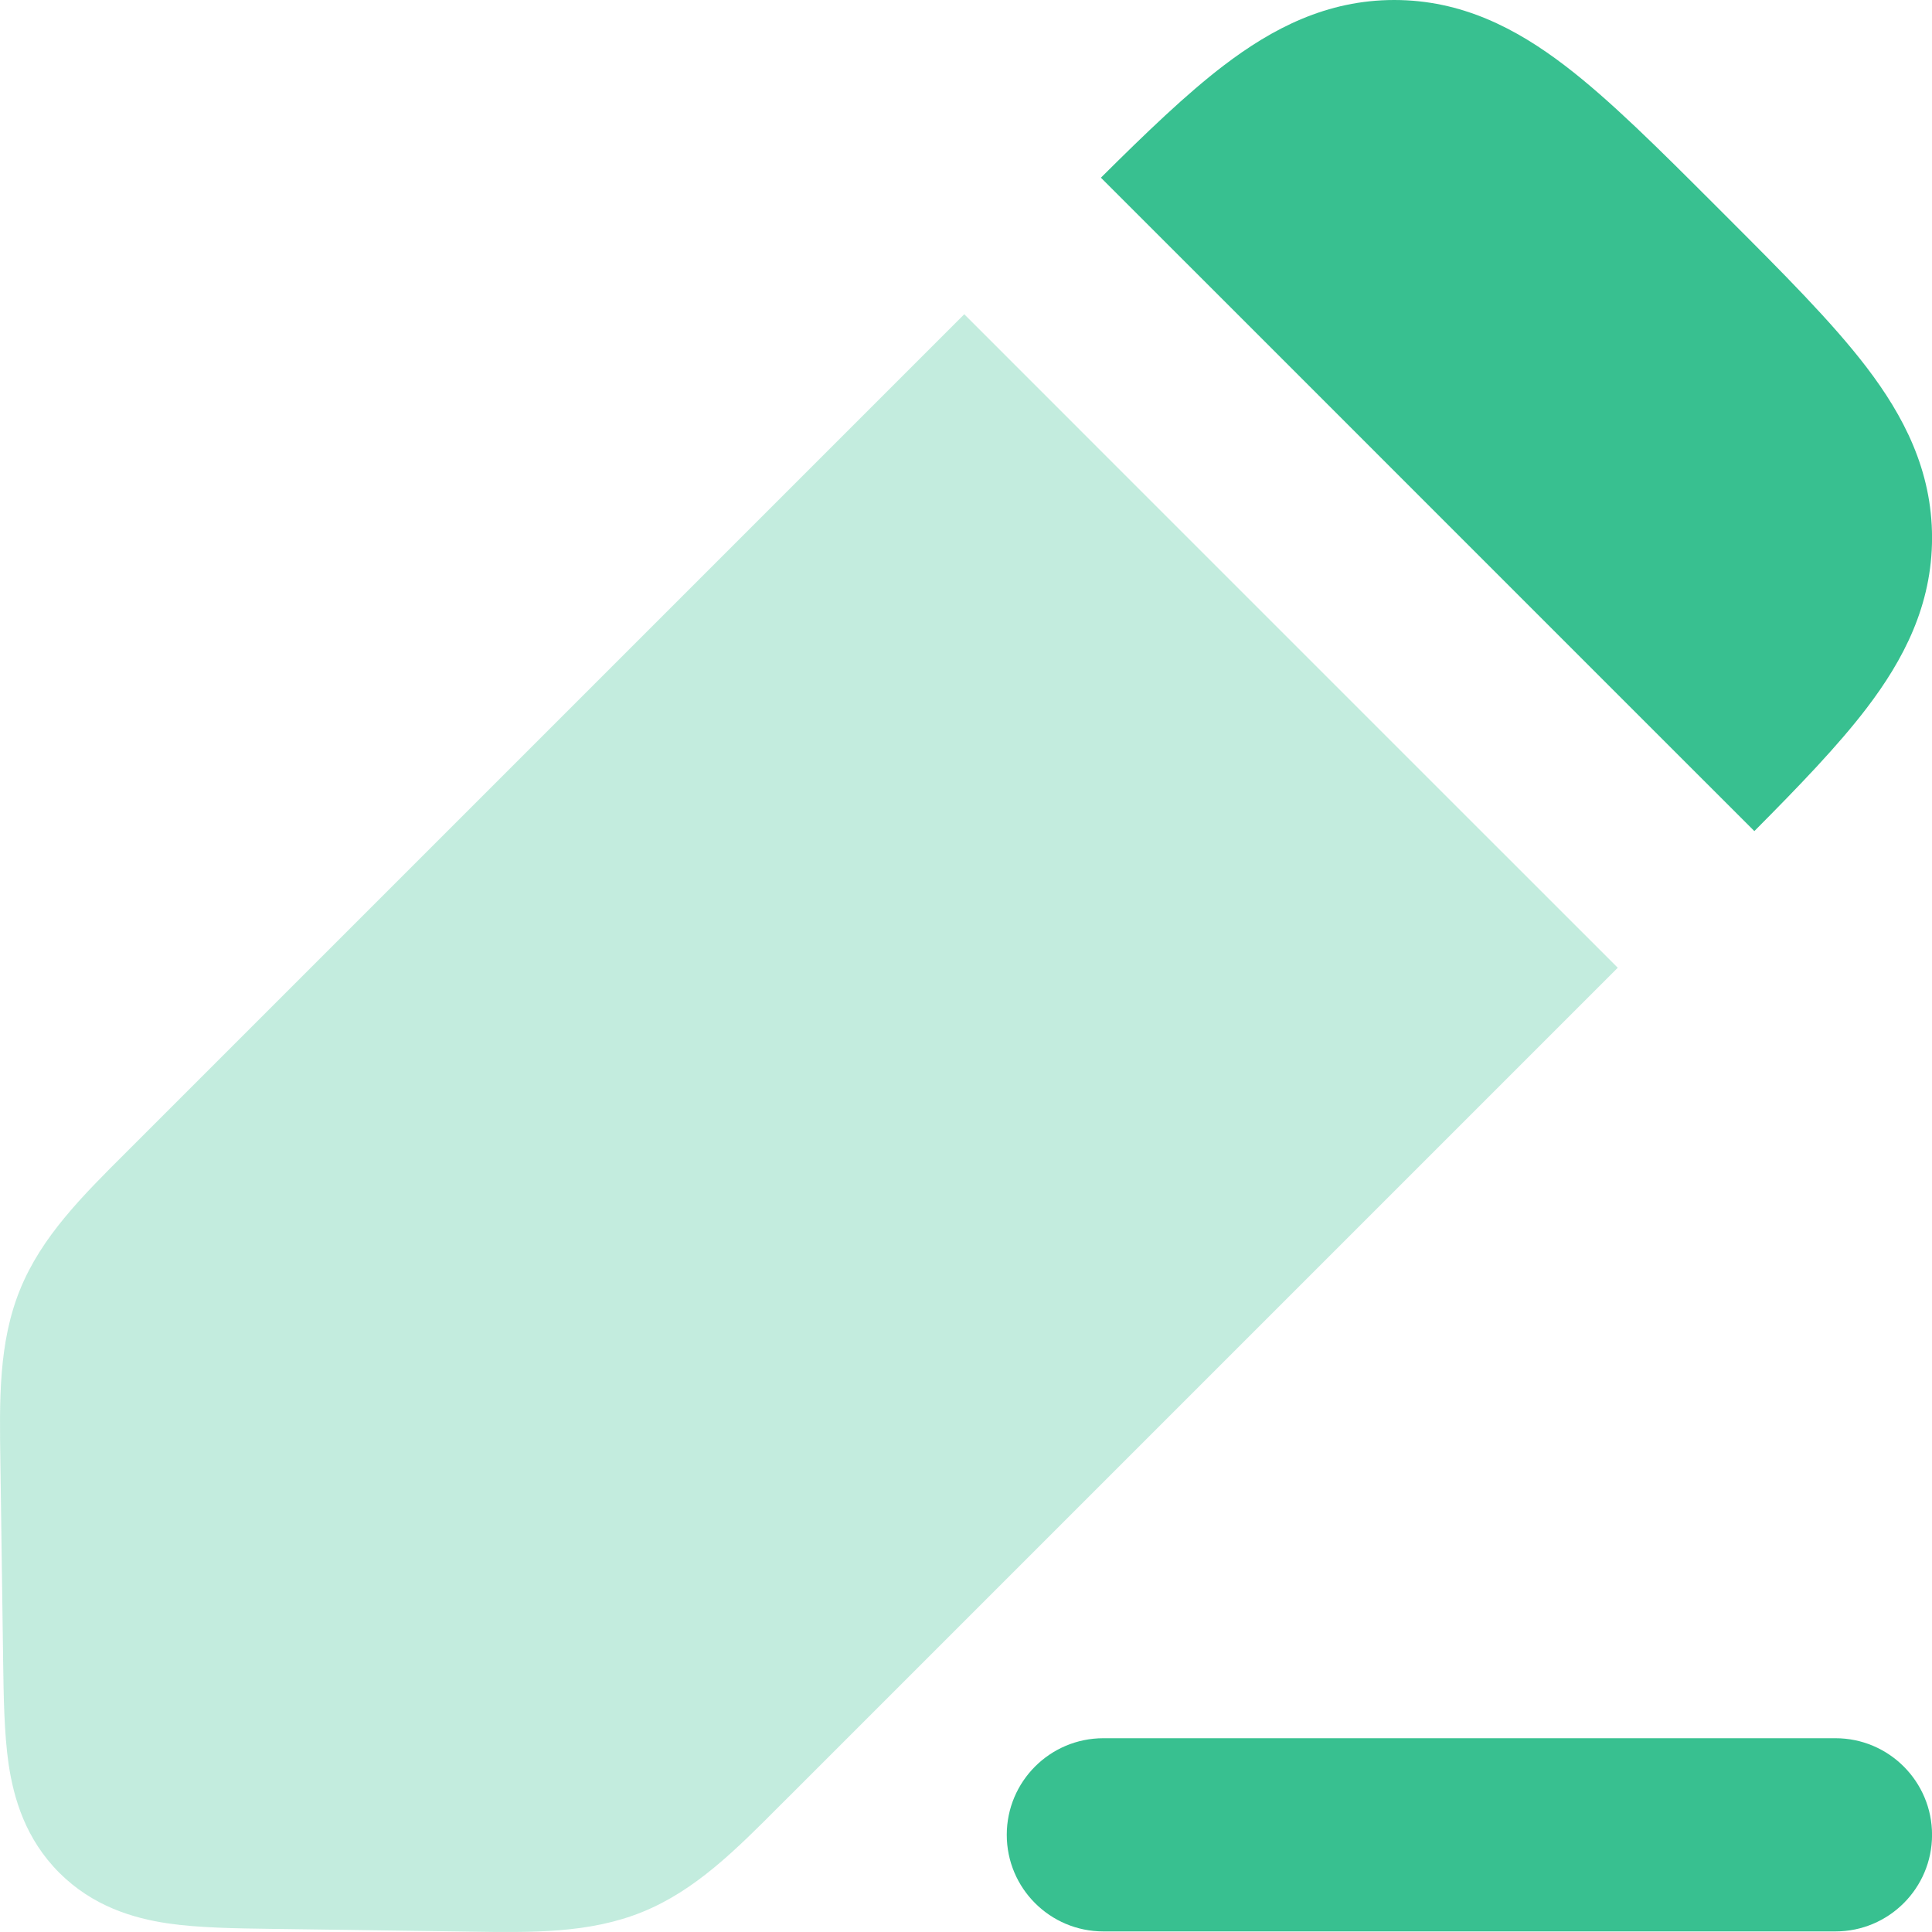 <?xml version="1.0" encoding="UTF-8"?> <svg xmlns="http://www.w3.org/2000/svg" width="40" height="40" viewBox="0 0 40 40" fill="none"> <path opacity="0.3" d="M30.665 17.208L22.792 9.335L19.964 6.506L2.813 23.657L2.62 23.85C1.698 24.769 0.86 25.604 0.415 26.7C-0.03 27.795 -0.012 28.978 0.008 30.279L0.012 30.553L0.063 34.234L0.064 34.338C0.075 35.117 0.085 35.885 0.178 36.522C0.285 37.244 0.532 38.077 1.227 38.773C1.923 39.468 2.756 39.715 3.478 39.822C4.115 39.915 4.883 39.925 5.661 39.936L5.766 39.937L9.447 39.988L9.721 39.992C11.021 40.012 12.204 40.03 13.3 39.585C14.396 39.14 15.231 38.302 16.149 37.38L16.343 37.187L33.494 20.036L30.665 17.208Z" fill="#38C090"></path> <path d="M22.844 35.988C21.739 35.988 20.844 36.884 20.844 37.988C20.844 39.093 21.739 39.988 22.844 39.988L38.001 39.988C39.105 39.988 40.001 39.093 40.001 37.988C40.001 36.884 39.105 35.988 38.001 35.988L22.844 35.988Z" fill="#38C090"></path> <path d="M25.622 6.507L33.493 14.379L36.322 17.207C37.251 16.272 38.055 15.437 38.645 14.664C39.411 13.66 40.001 12.531 40.001 11.134C40.001 9.737 39.411 8.608 38.645 7.604C37.932 6.67 36.906 5.644 35.723 4.461L35.539 4.277C34.357 3.095 33.331 2.068 32.397 1.356C31.392 0.589 30.263 0 28.866 0C27.47 0 26.341 0.589 25.336 1.356C24.564 1.945 23.728 2.749 22.793 3.679L25.622 6.507Z" fill="#38C090"></path> </svg> 